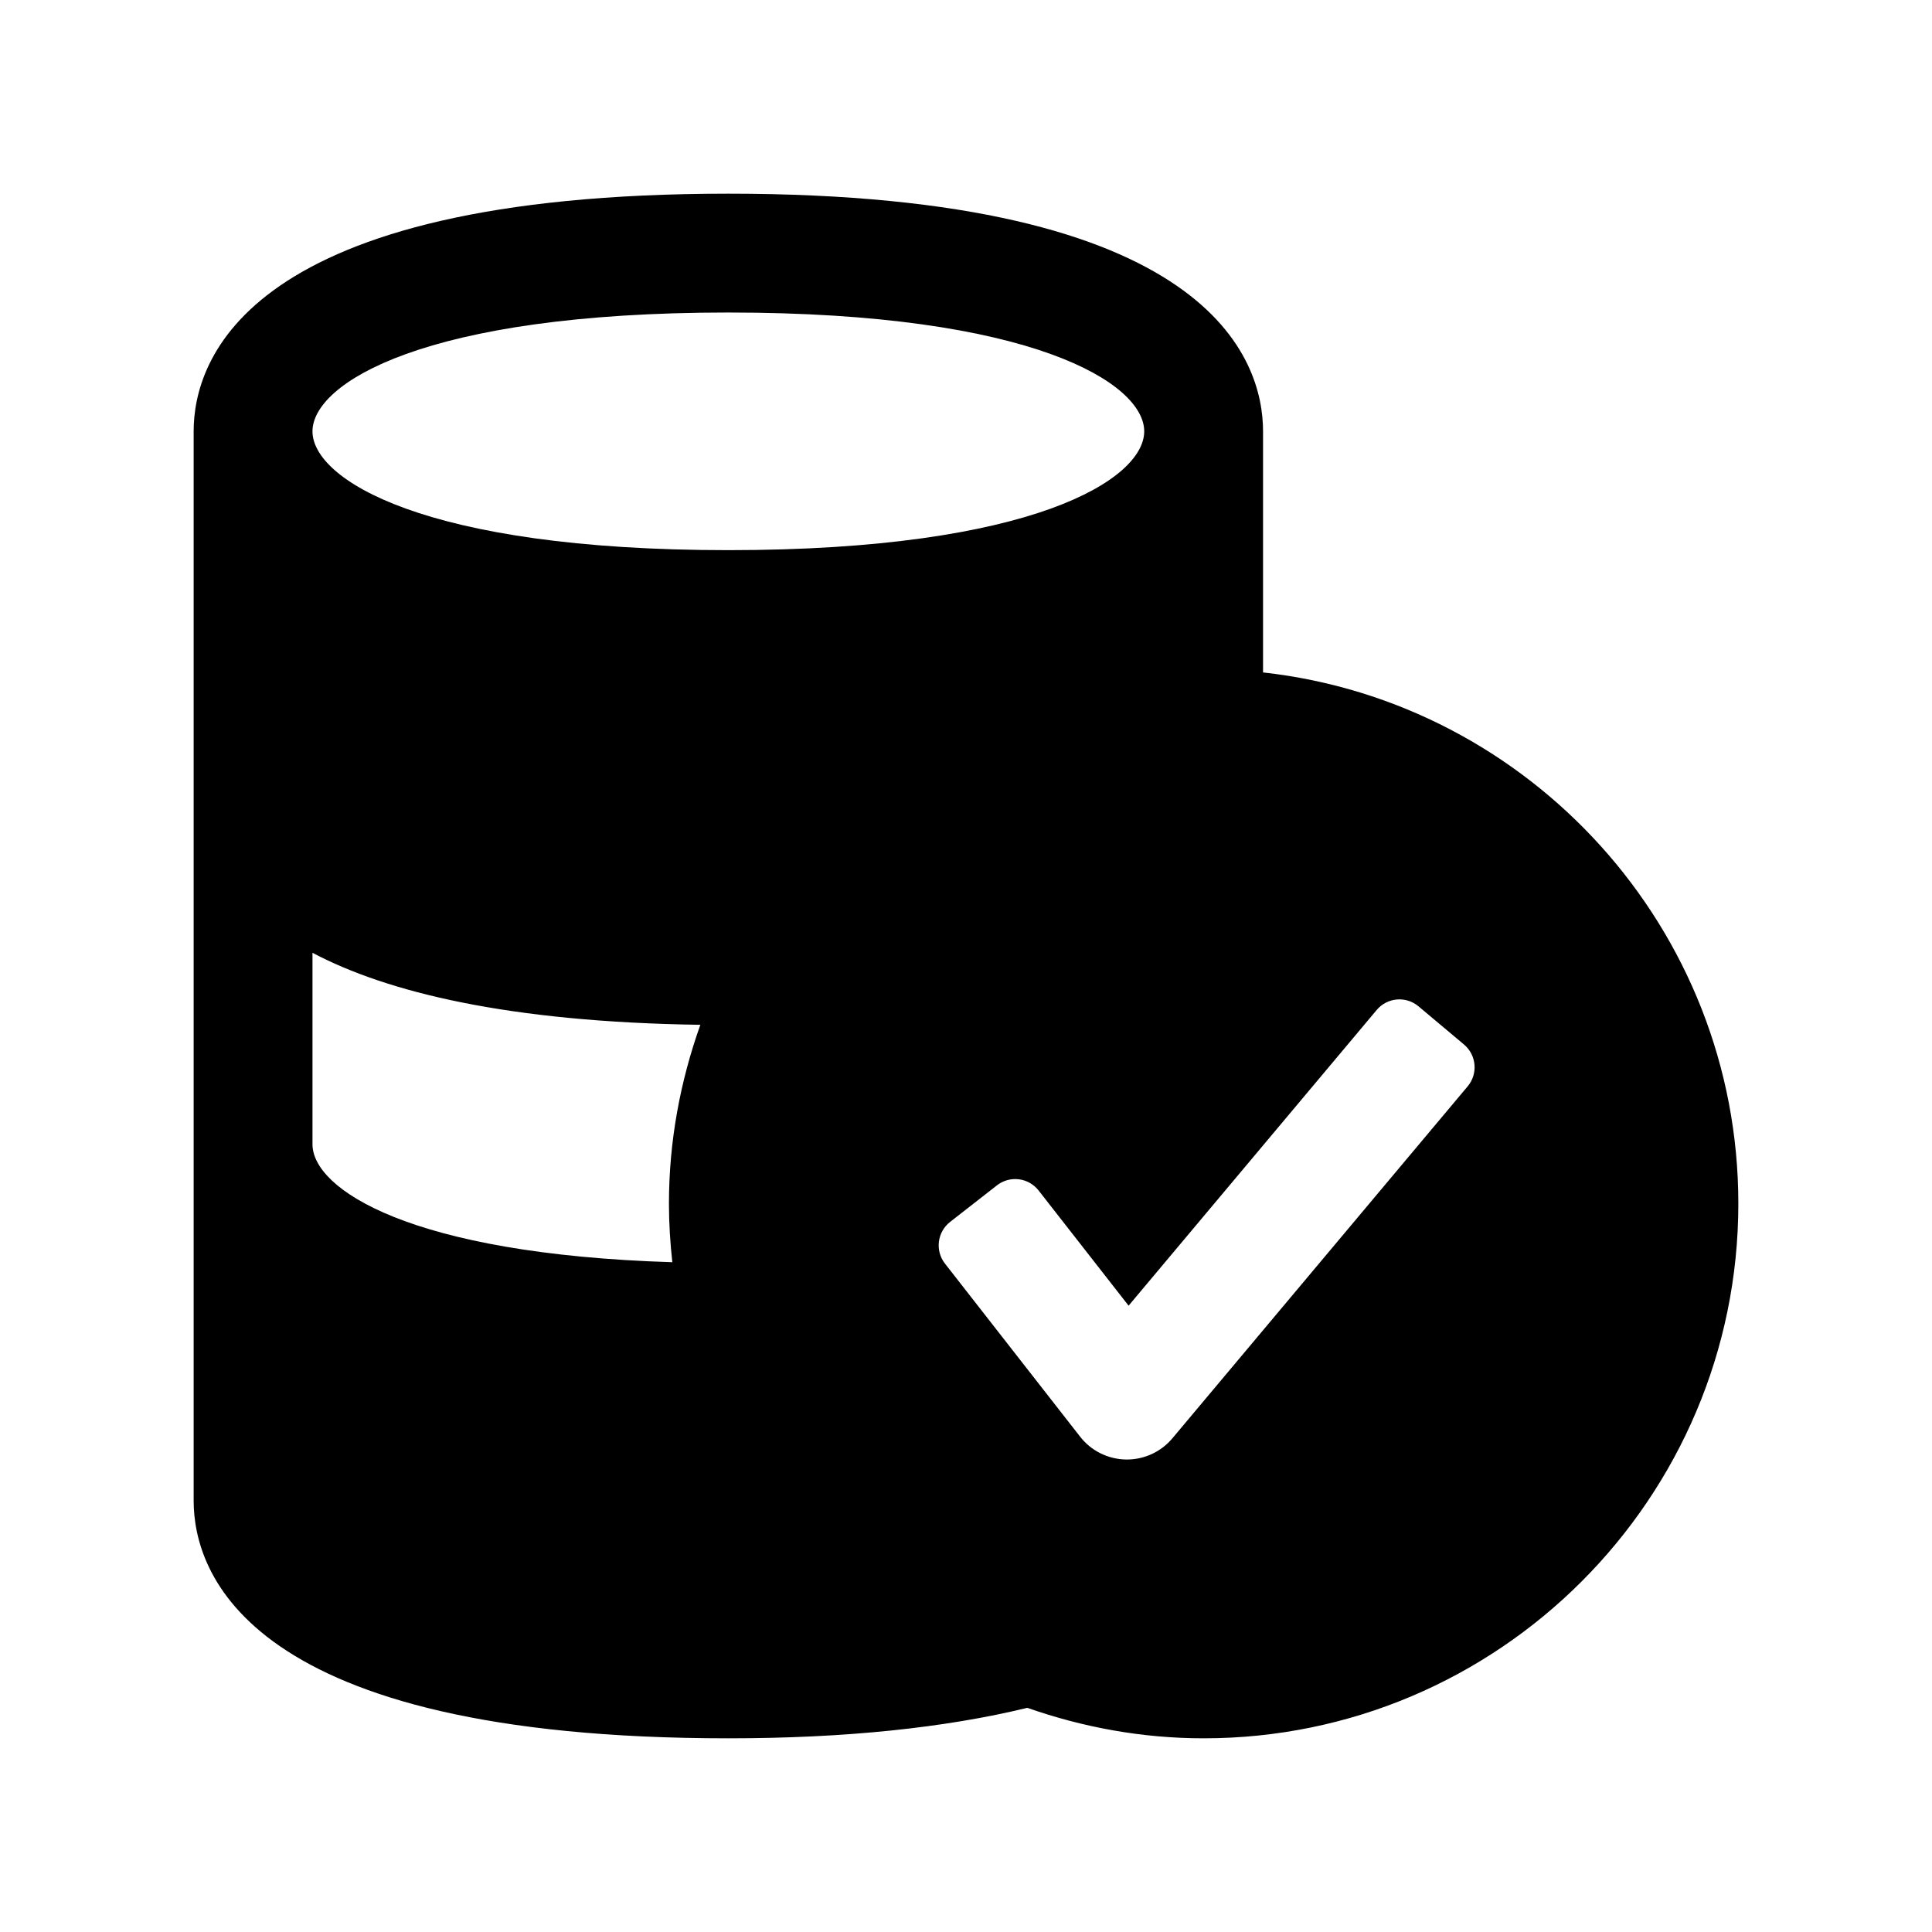 <?xml version="1.0" encoding="UTF-8"?>
<!-- Uploaded to: ICON Repo, www.svgrepo.com, Generator: ICON Repo Mixer Tools -->
<svg fill="#000000" width="800px" height="800px" version="1.1" viewBox="144 144 512 512" xmlns="http://www.w3.org/2000/svg">
 <path d="m478.72 322.21v-63.906c0-18.941-13.809-62.977-141.7-62.977-127.89 0-141.7 44.035-141.7 62.977v283.39c0 18.941 13.809 62.977 141.7 62.977 30.961 0 57.438-2.789 79.23-8.078 14.656 5.141 30.336 8.078 46.727 8.078 78.137 0 141.7-63.559 141.7-141.7 0-72.812-55.207-132.91-125.95-140.77zm-156.55 156.29c-69.621-2.156-95.359-19.414-95.359-31.262v-50.734c19.746 10.426 51.809 18.352 102.79 19.082-5.289 14.848-8.324 30.758-8.324 47.398 0 5.246 0.336 10.414 0.895 15.516zm-95.359-220.19c0-12.652 29.352-31.488 110.21-31.488s110.21 18.836 110.21 31.488c0 12.652-29.352 31.488-110.21 31.488s-110.21-18.832-110.21-31.488zm306.13 173.59-78.242 93.262c-2.984 3.566-7.41 5.625-12.055 5.625h-0.277c-4.75-0.094-9.211-2.305-12.129-6.059l-35.809-45.855c-2.676-3.426-2.066-8.375 1.359-11.051l12.406-9.688c3.426-2.676 8.371-2.066 11.047 1.359l23.848 30.527 65.742-78.359c2.793-3.332 7.762-3.766 11.09-0.969l12.051 10.113c3.328 2.801 3.766 7.766 0.969 11.094z"/>
</svg>